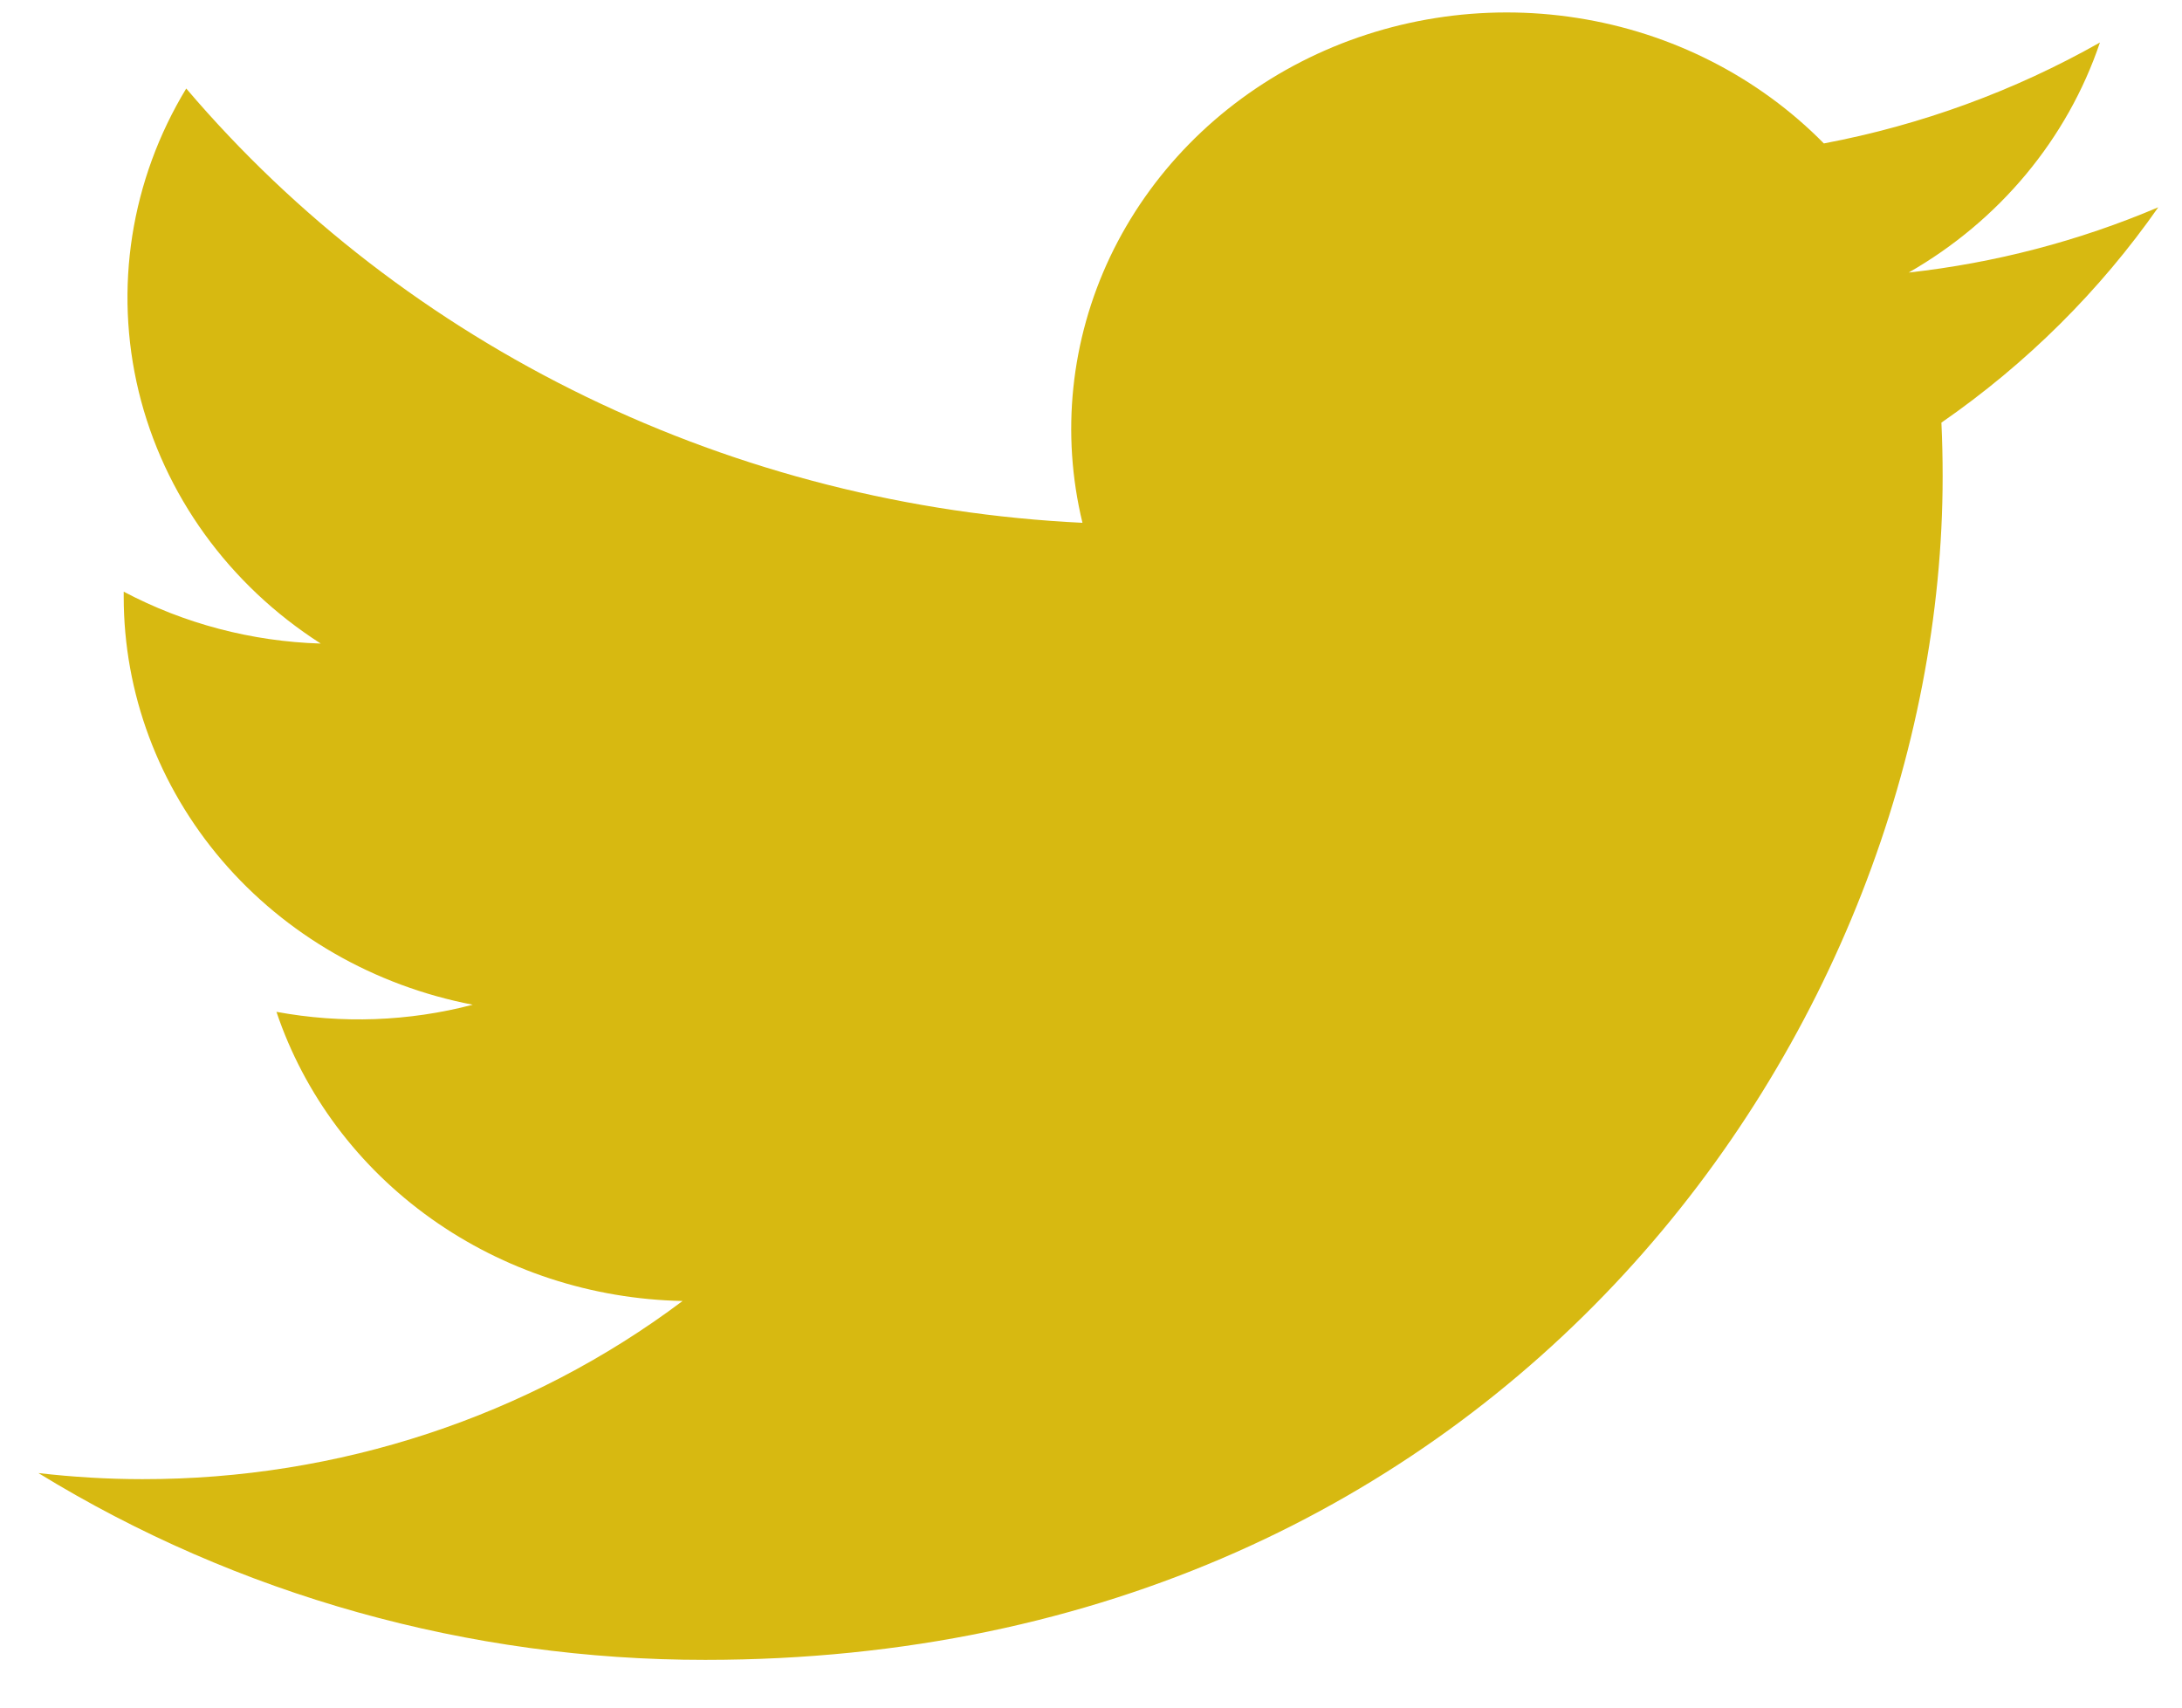 <svg width="23" height="18" viewBox="0 0 23 18" fill="none" xmlns="http://www.w3.org/2000/svg">
<path d="M7.435 17.497C15.865 17.497 20.477 10.815 20.477 5.022C20.477 4.835 20.473 4.642 20.464 4.455C21.361 3.834 22.135 3.065 22.75 2.185C21.915 2.54 21.028 2.772 20.119 2.873C21.076 2.325 21.792 1.463 22.135 0.448C21.235 0.958 20.251 1.318 19.225 1.512C18.534 0.81 17.619 0.344 16.624 0.189C15.628 0.033 14.607 0.195 13.717 0.65C12.828 1.105 12.12 1.828 11.702 2.706C11.285 3.585 11.182 4.571 11.41 5.511C9.588 5.423 7.805 4.971 6.178 4.182C4.55 3.393 3.114 2.286 1.963 0.933C1.378 1.898 1.199 3.04 1.462 4.127C1.726 5.214 2.412 6.164 3.381 6.784C2.653 6.762 1.941 6.574 1.304 6.237V6.291C1.304 7.304 1.67 8.286 2.34 9.07C3.011 9.854 3.944 10.391 4.983 10.591C4.308 10.768 3.601 10.793 2.914 10.666C3.207 11.537 3.777 12.299 4.544 12.845C5.312 13.392 6.238 13.695 7.195 13.714C5.571 14.934 3.565 15.595 1.501 15.592C1.135 15.592 0.769 15.57 0.405 15.528C2.503 16.815 4.943 17.499 7.435 17.497Z" fill="#D7B911"/>
</svg>
